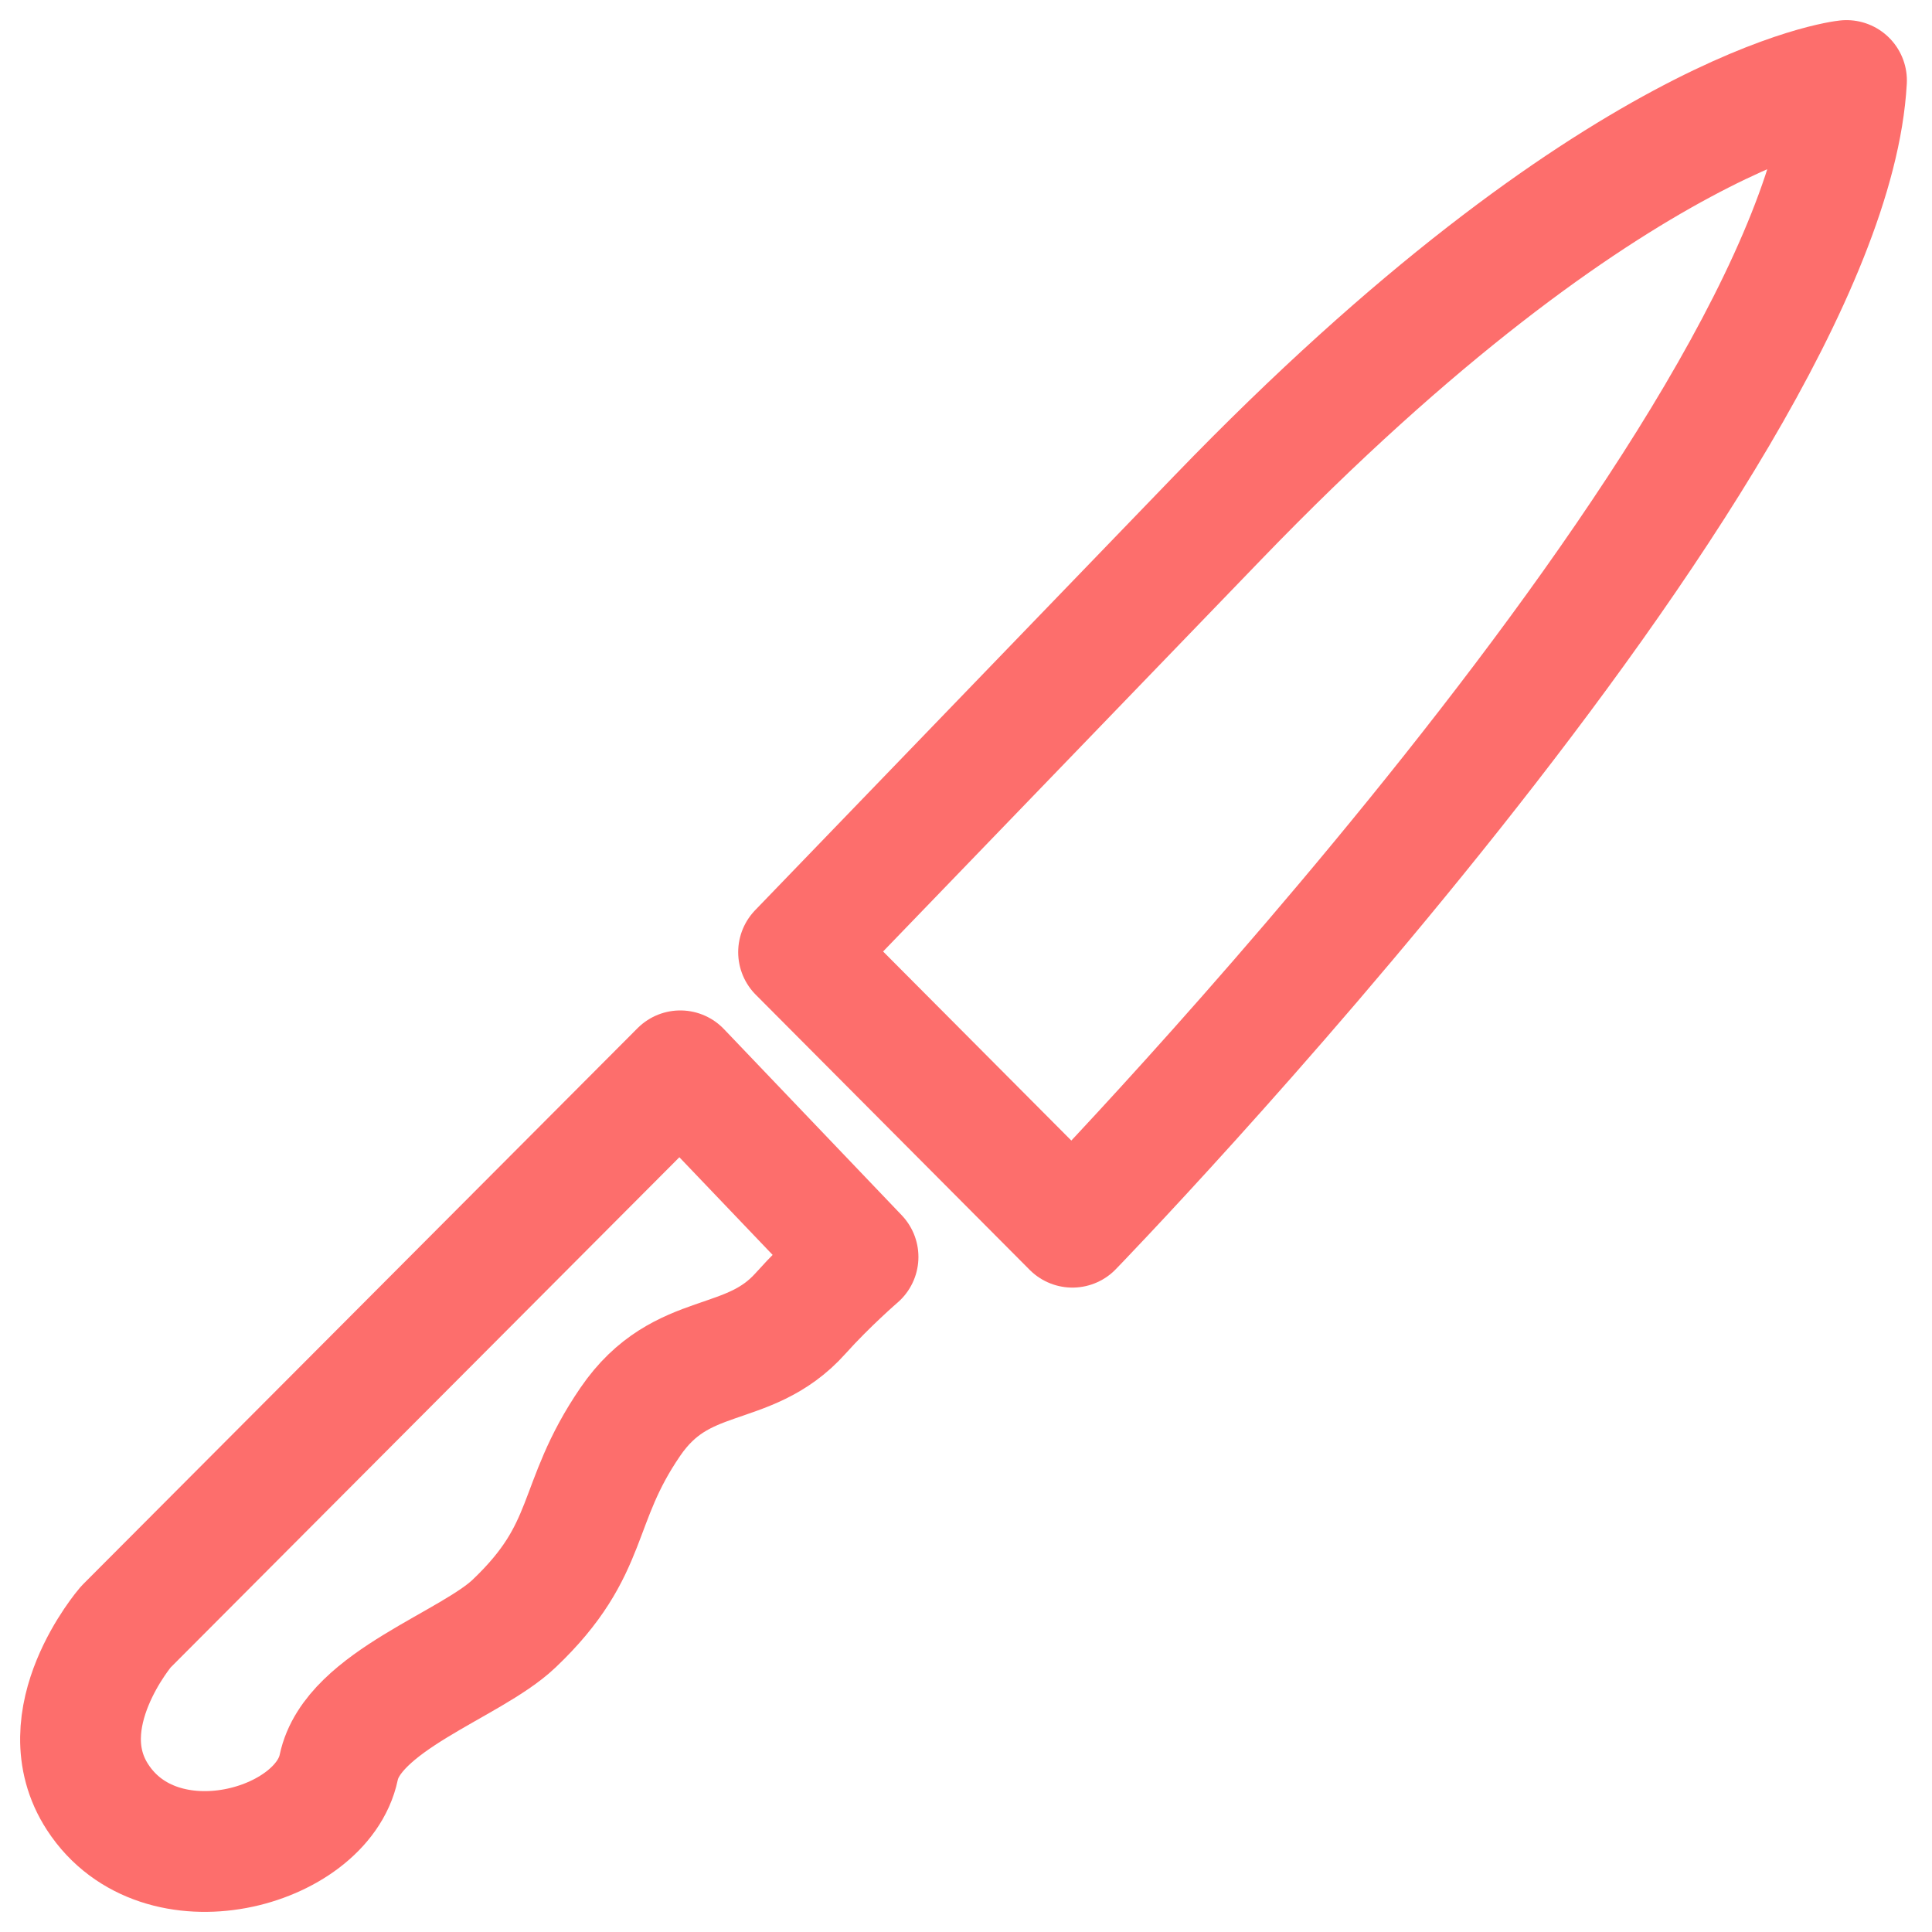 <svg width="24" height="24" viewBox="0 0 24 24" fill="none" xmlns="http://www.w3.org/2000/svg">
<g clip-path="url(#clip0_242_310)">
<path d="M9.92 11.828L13.322 15.245C13.322 15.245 22.683 5.592 22.938 1C22.938 1 20.089 1.288 15.13 6.428L9.92 11.828Z" stroke="#FD6E6C" stroke-width="1.5" stroke-miterlimit="10" stroke-linejoin="round"/>
<path d="M8.451 13.302L1.563 20.21C1.563 20.21 0.579 21.353 1.213 22.326C1.989 23.518 3.997 22.961 4.208 21.954C4.381 21.13 5.845 20.684 6.386 20.169C7.37 19.234 7.125 18.692 7.83 17.662C8.47 16.726 9.288 17.049 9.945 16.315C10.28 15.941 10.659 15.614 10.659 15.614L8.451 13.302Z" stroke="#FD6E6C" stroke-width="1.5" stroke-miterlimit="10" stroke-linejoin="round"/>
</g>
<defs>
<clipPath id="clip0_242_310">
<rect width="24" height="24" fill="white"/>
</clipPath>
</defs>
</svg>
